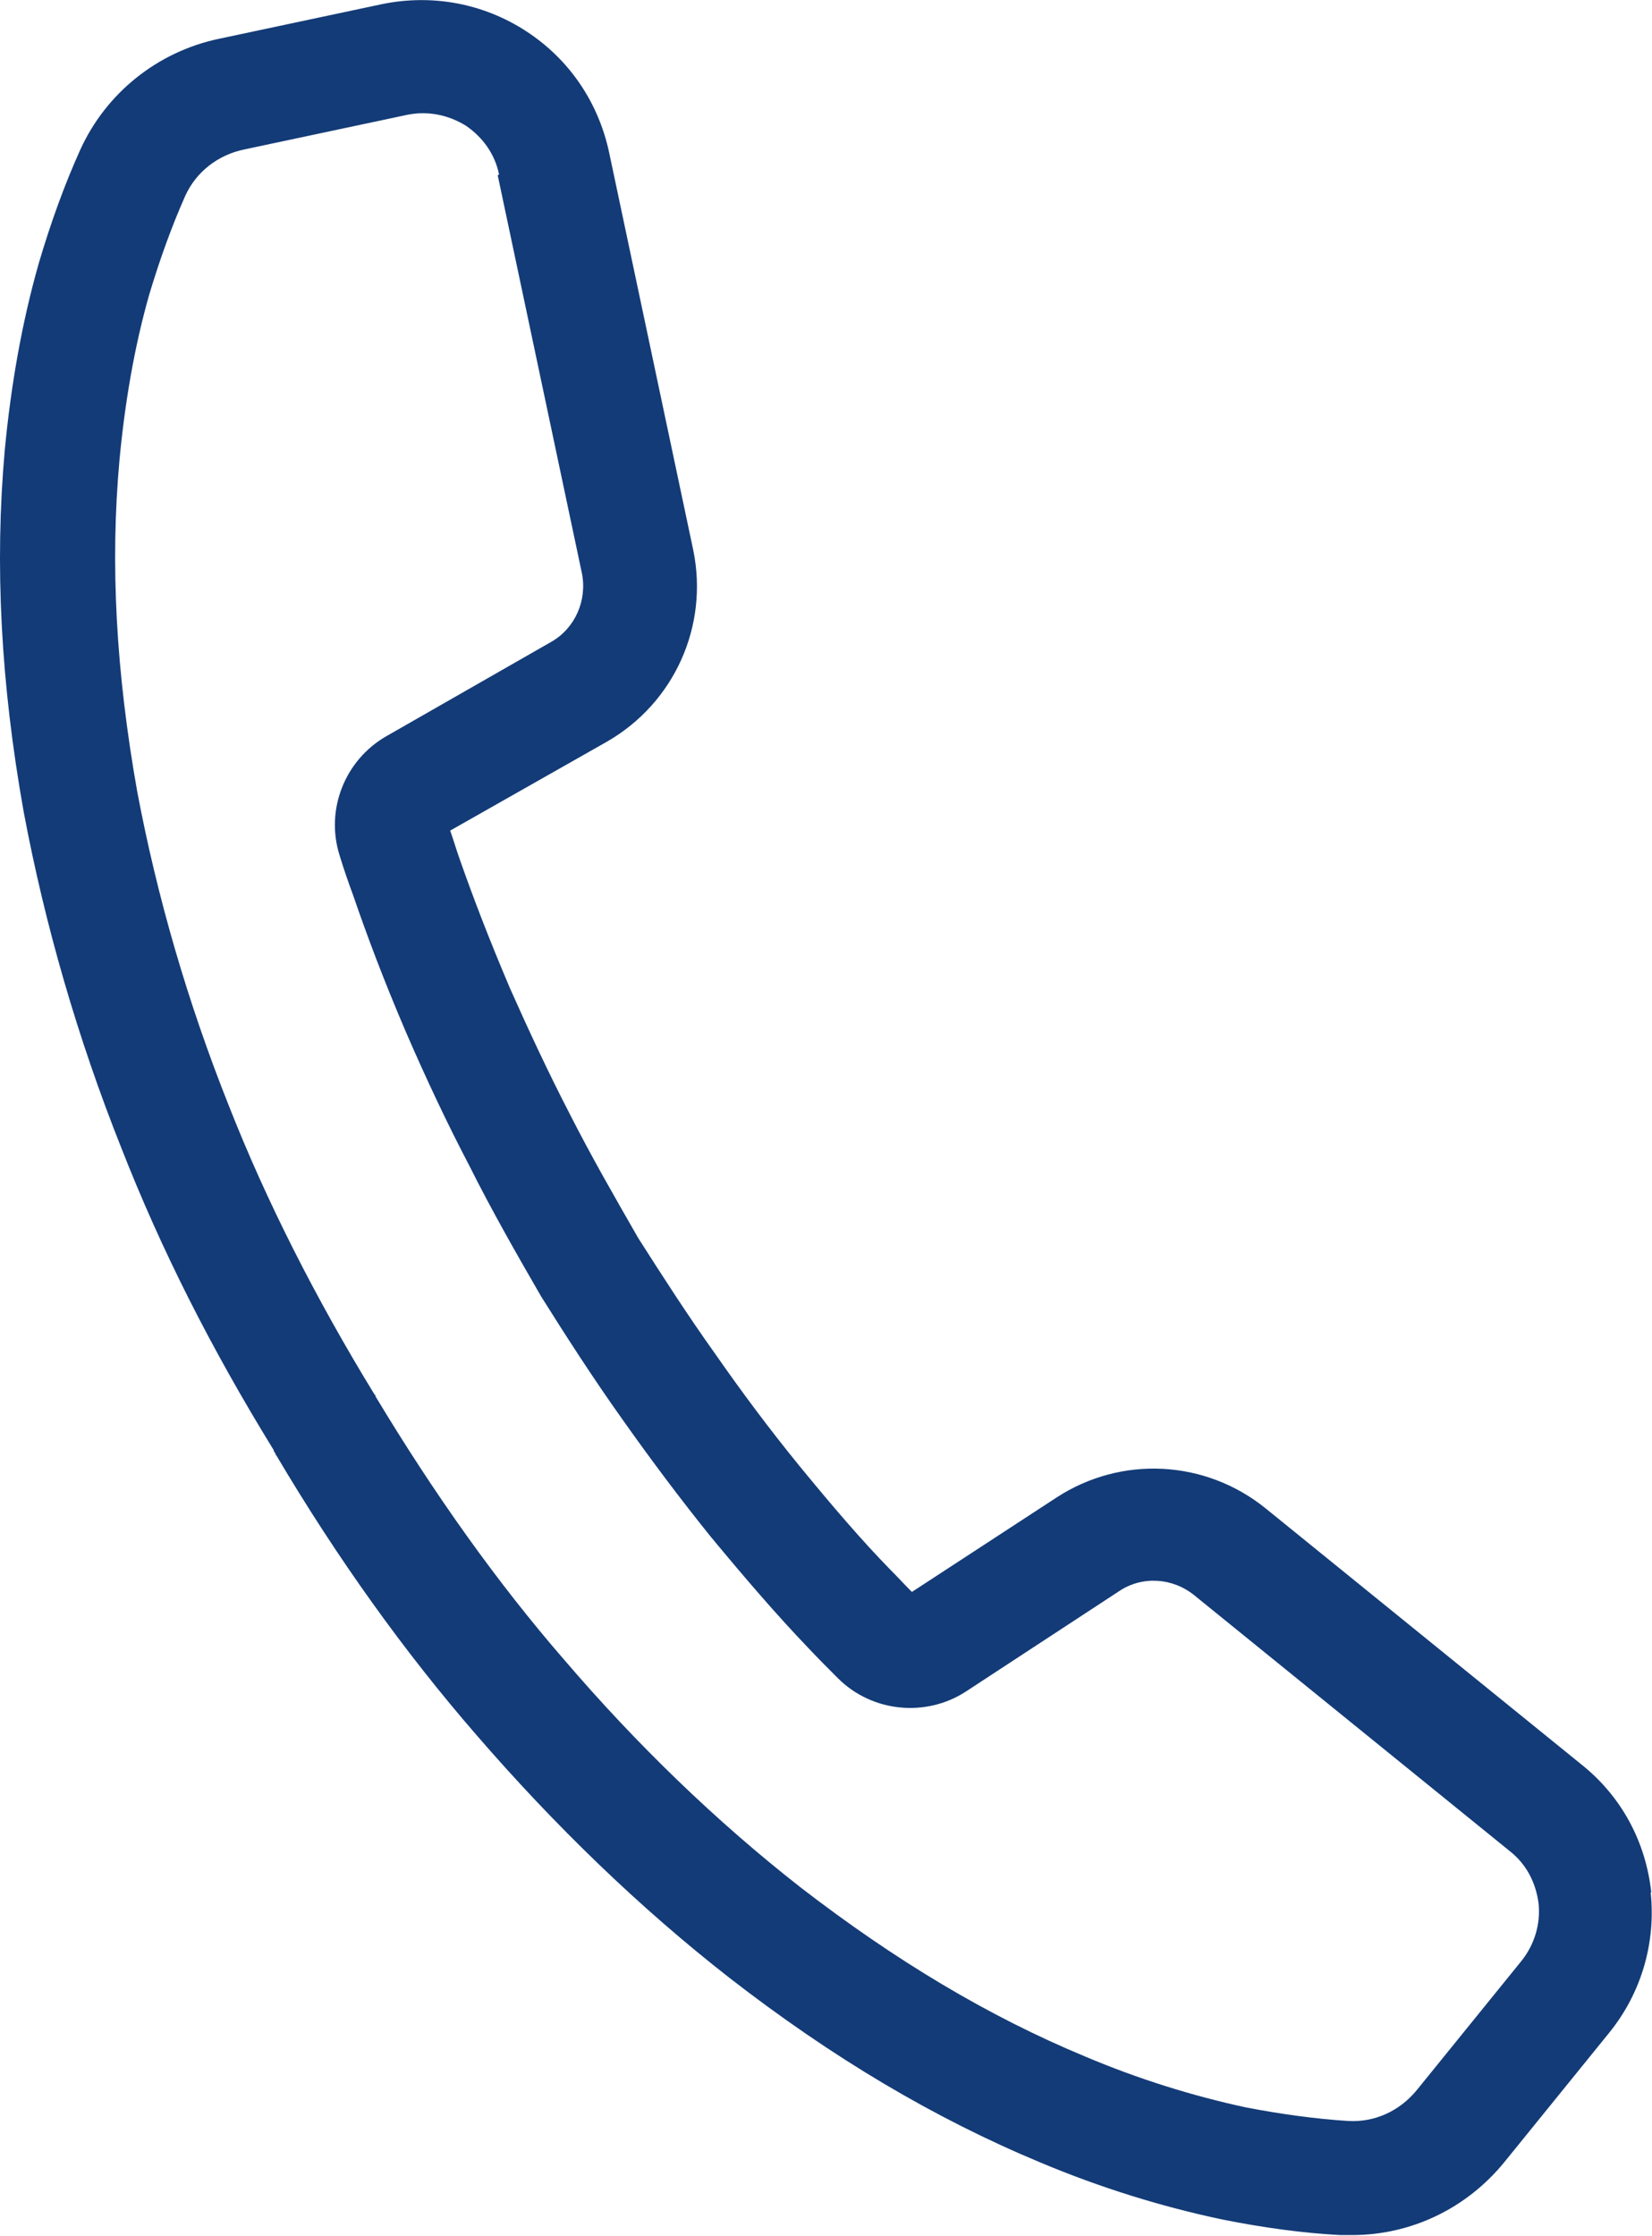 <?xml version="1.0" encoding="UTF-8"?>
<svg id="_レイヤー_2" data-name="レイヤー 2" xmlns="http://www.w3.org/2000/svg" viewBox="0 0 24.33 32.92">
  <defs>
    <style>
      .cls-1 {
        fill: #133b77;
      }
    </style>
  </defs>
  <g id="text">
    <path class="cls-1" d="M24.32,27.87c-.08-.75-.44-1.42-1.03-1.89l-4.65-3.77c-.89-.72-2.13-.78-3.08-.16l-2.13,1.39c-.11-.11-.21-.22-.32-.33-.42-.43-.84-.92-1.34-1.53-.44-.54-.85-1.09-1.24-1.65-.4-.56-.76-1.12-1.13-1.7-.35-.61-.69-1.2-1.01-1.83-.31-.6-.6-1.22-.88-1.85-.31-.73-.54-1.33-.74-1.9-.05-.14-.09-.28-.14-.42l2.31-1.31c.99-.57,1.5-1.7,1.27-2.82l-1.24-5.86c-.16-.74-.59-1.37-1.22-1.78S6.37-.09,5.63.06l-2.4.51c-.91.19-1.67.8-2.05,1.64-.23.51-.43,1.06-.61,1.67-.25.88-.41,1.8-.5,2.75-.15,1.68-.06,3.43.28,5.33.31,1.65.79,3.32,1.44,4.95.58,1.48,1.31,2.93,2.24,4.44,0,.02.02.04.03.06,0,0,0,.02.01.02.9,1.52,1.89,2.9,2.95,4.12,1.15,1.33,2.4,2.54,3.72,3.57,1.52,1.18,3.02,2.07,4.58,2.72.88.37,1.78.65,2.68.84.6.12,1.18.2,1.74.23.06,0,.11,0,.17,0,.87,0,1.69-.39,2.25-1.08l1.54-1.9c.47-.58.69-1.32.61-2.07ZM7.33,2.58l1.24,5.86c.08.4-.1.81-.45,1.01l-2.43,1.39c-.61.35-.9,1.08-.69,1.75.06.2.13.4.2.59.21.61.45,1.25.78,2.02.29.67.6,1.33.93,1.96.33.66.69,1.29,1.06,1.93.37.59.77,1.21,1.19,1.8.41.58.85,1.17,1.31,1.74.53.64.98,1.16,1.42,1.62.15.16.3.31.45.46.5.5,1.29.58,1.88.2l2.26-1.48c.34-.23.79-.2,1.11.06l4.65,3.77c.24.19.38.46.42.77.03.3-.06.6-.25.84l-1.54,1.9c-.26.32-.63.48-1.01.46-.48-.03-.99-.1-1.51-.2-.79-.17-1.59-.42-2.37-.75-1.42-.59-2.79-1.41-4.19-2.49-1.24-.97-2.41-2.1-3.48-3.35-.99-1.14-1.92-2.45-2.78-3.88v-.02s-.01,0-.01,0c-.87-1.42-1.6-2.86-2.15-4.26-.61-1.53-1.06-3.09-1.35-4.63-.31-1.75-.4-3.34-.26-4.88.08-.85.22-1.67.44-2.44.16-.53.33-1,.53-1.45.16-.35.48-.6.87-.68l2.4-.51c.3-.06.6,0,.86.16.25.17.43.42.49.72Z"/>
  </g>
</svg>